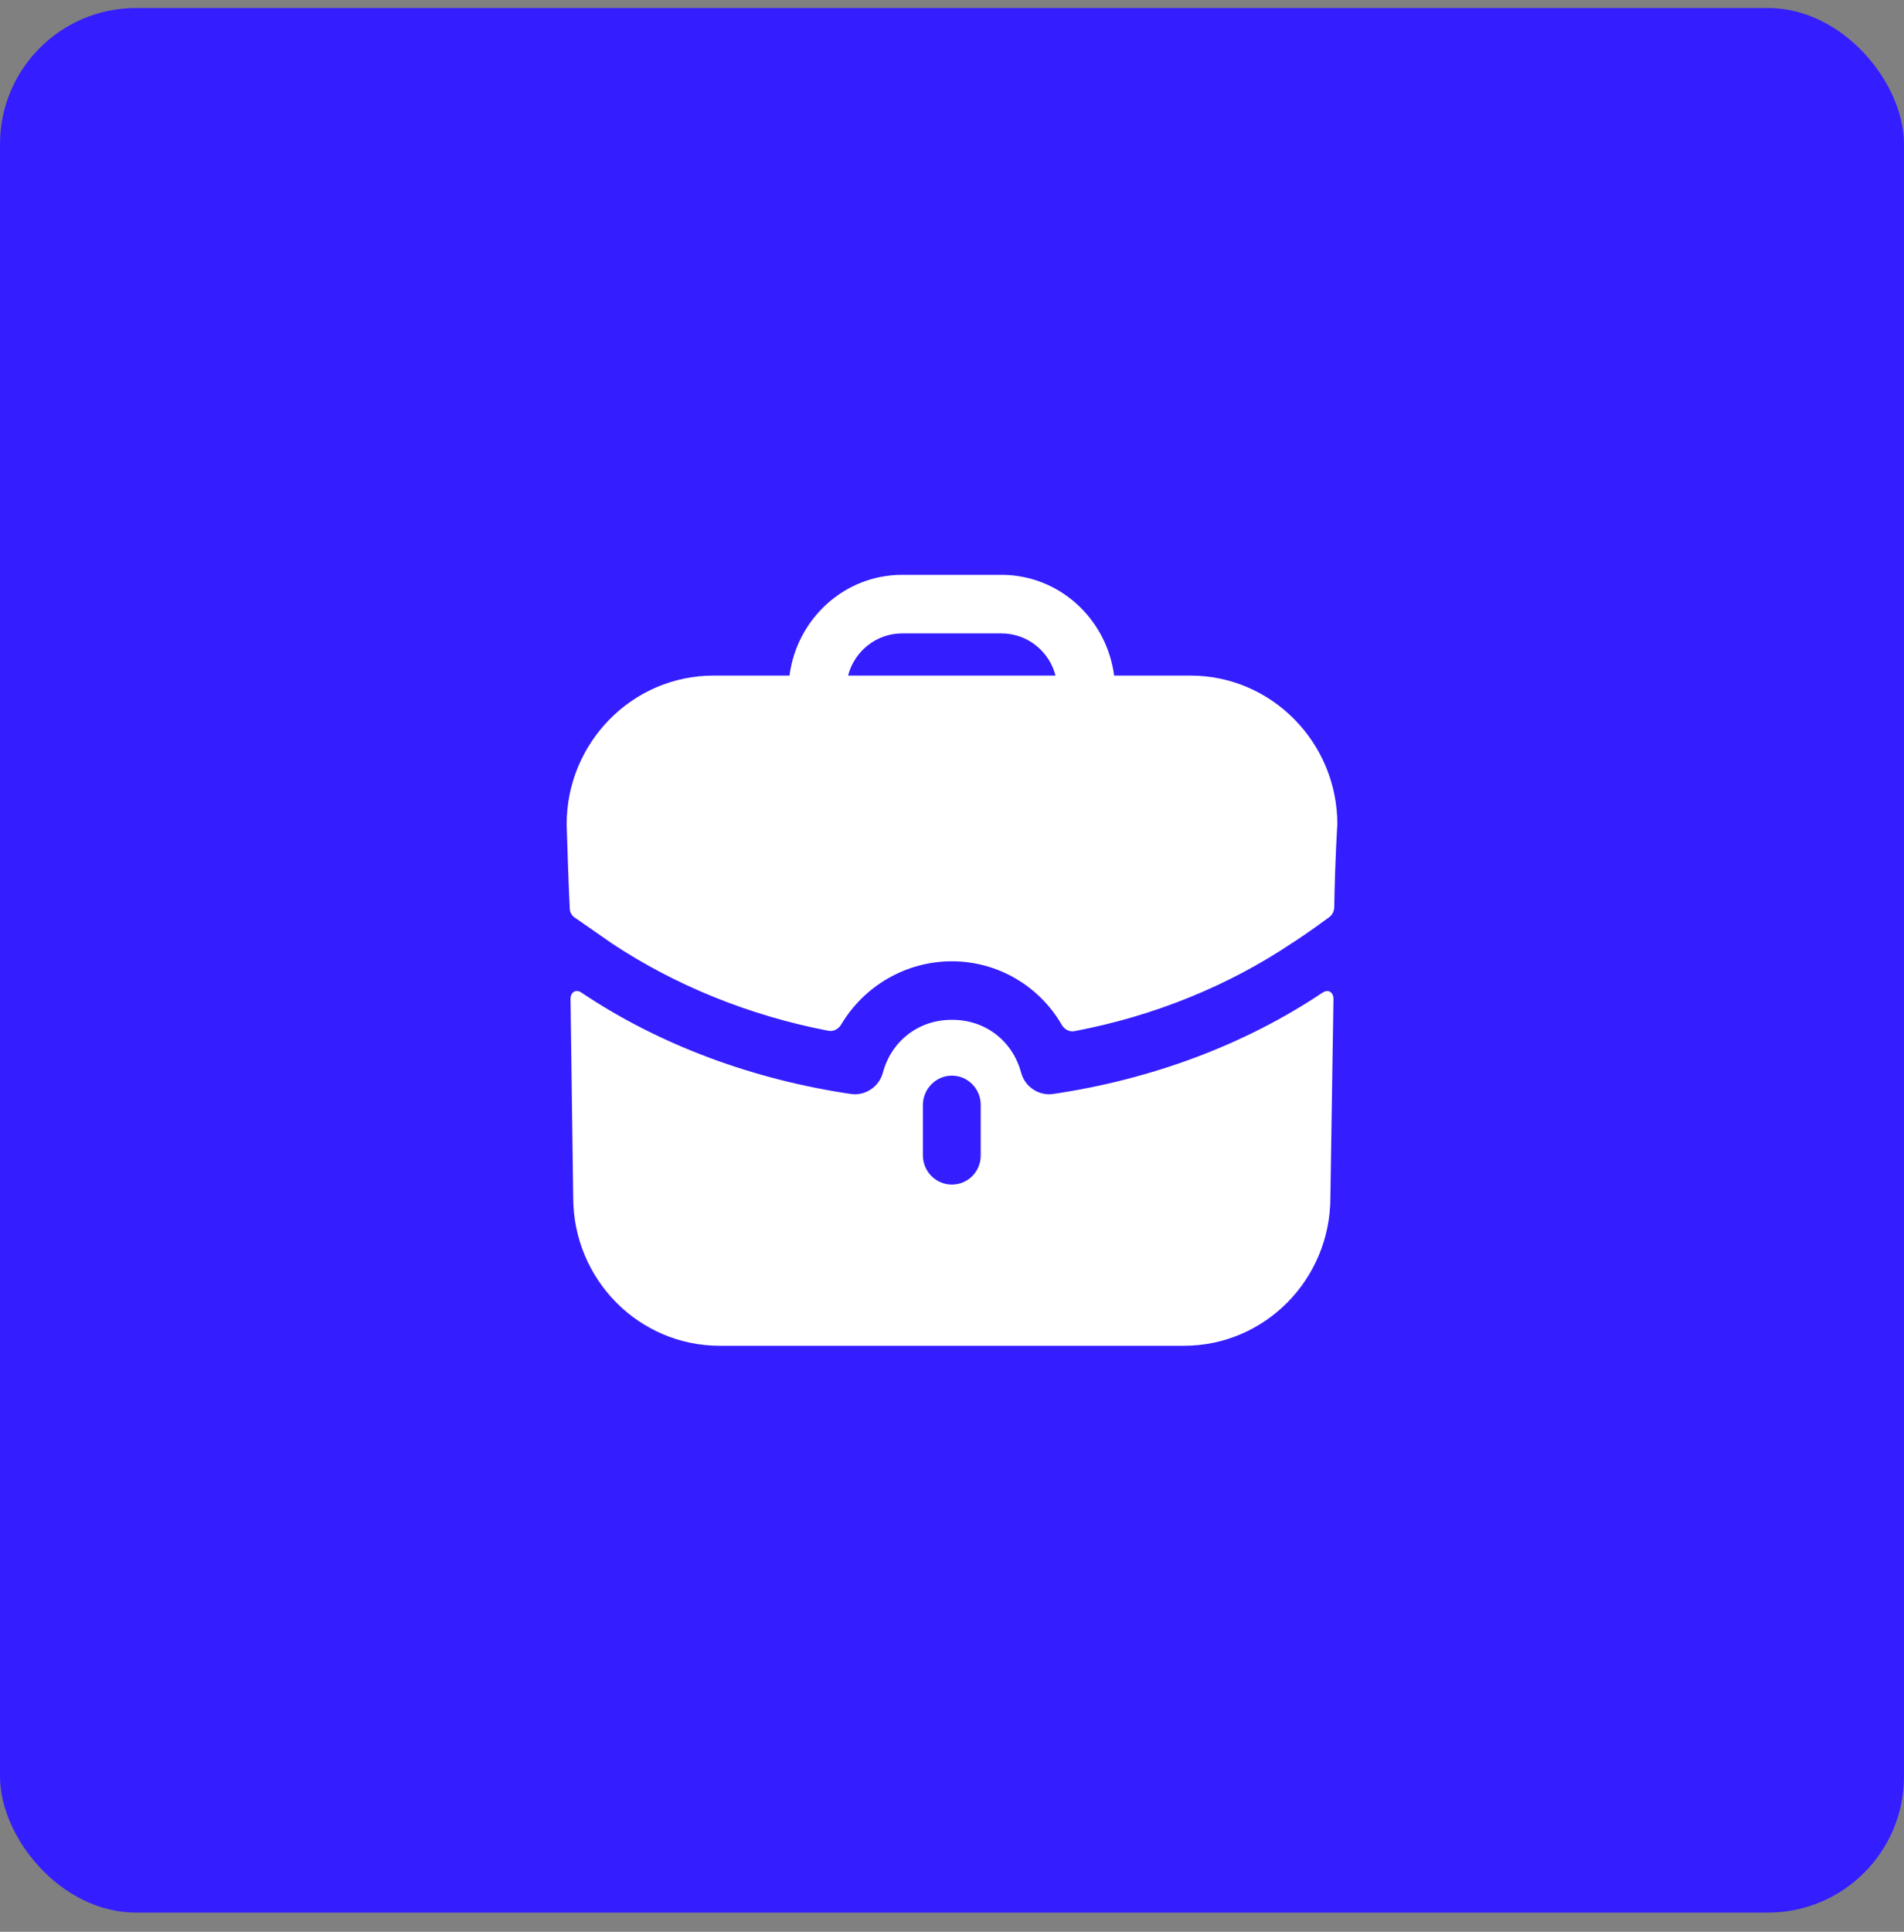 <svg width="70" height="71" viewBox="0 0 70 71" fill="none" xmlns="http://www.w3.org/2000/svg">
<rect x="0" y="0" width="70" height="71" fill="#808080" stroke="none"/>
<rect y="0.295" width="70" height="70" rx="5" fill="#341EFF"/>
<path fill-rule="evenodd" clip-rule="evenodd" d="M33.164 23.28C32.215 23.28 31.407 23.94 31.18 24.83H38.806C38.579 23.94 37.771 23.28 36.821 23.28H33.164ZM40.96 24.83H43.766C46.743 24.83 49.167 27.283 49.167 30.296C49.167 30.296 49.082 31.571 49.053 33.347C49.05 33.487 48.982 33.625 48.87 33.708C48.189 34.212 47.565 34.628 47.508 34.657C45.156 36.235 42.421 37.345 39.509 37.897C39.319 37.935 39.132 37.836 39.035 37.666C38.219 36.252 36.694 35.331 34.993 35.331C33.303 35.331 31.764 36.242 30.924 37.658C30.826 37.824 30.642 37.92 30.453 37.884C27.564 37.331 24.83 36.222 22.492 34.671L21.131 33.724C21.018 33.652 20.947 33.523 20.947 33.38C20.904 32.648 20.833 30.296 20.833 30.296C20.833 27.283 23.257 24.83 26.233 24.83H29.026C29.295 22.75 31.038 21.128 33.164 21.128H36.821C38.947 21.128 40.691 22.75 40.96 24.83ZM48.685 36.45L48.628 36.479C45.765 38.401 42.321 39.678 38.706 40.209C38.196 40.28 37.686 39.95 37.544 39.434C37.232 38.258 36.226 37.483 35.021 37.483H35.007H34.979C33.774 37.483 32.768 38.258 32.456 39.434C32.314 39.95 31.804 40.28 31.294 40.209C27.679 39.678 24.235 38.401 21.372 36.479C21.358 36.464 21.216 36.378 21.103 36.45C20.975 36.522 20.975 36.694 20.975 36.694L21.074 44.01C21.074 47.023 23.484 49.462 26.46 49.462H43.526C46.502 49.462 48.911 47.023 48.911 44.01L49.025 36.694C49.025 36.694 49.025 36.522 48.897 36.45C48.827 36.407 48.741 36.421 48.685 36.45ZM36.056 42.461C36.056 43.063 35.588 43.537 34.993 43.537C34.412 43.537 33.93 43.063 33.93 42.461V40.61C33.93 40.022 34.412 39.534 34.993 39.534C35.588 39.534 36.056 40.022 36.056 40.61V42.461Z" fill="white"/>
</svg>

